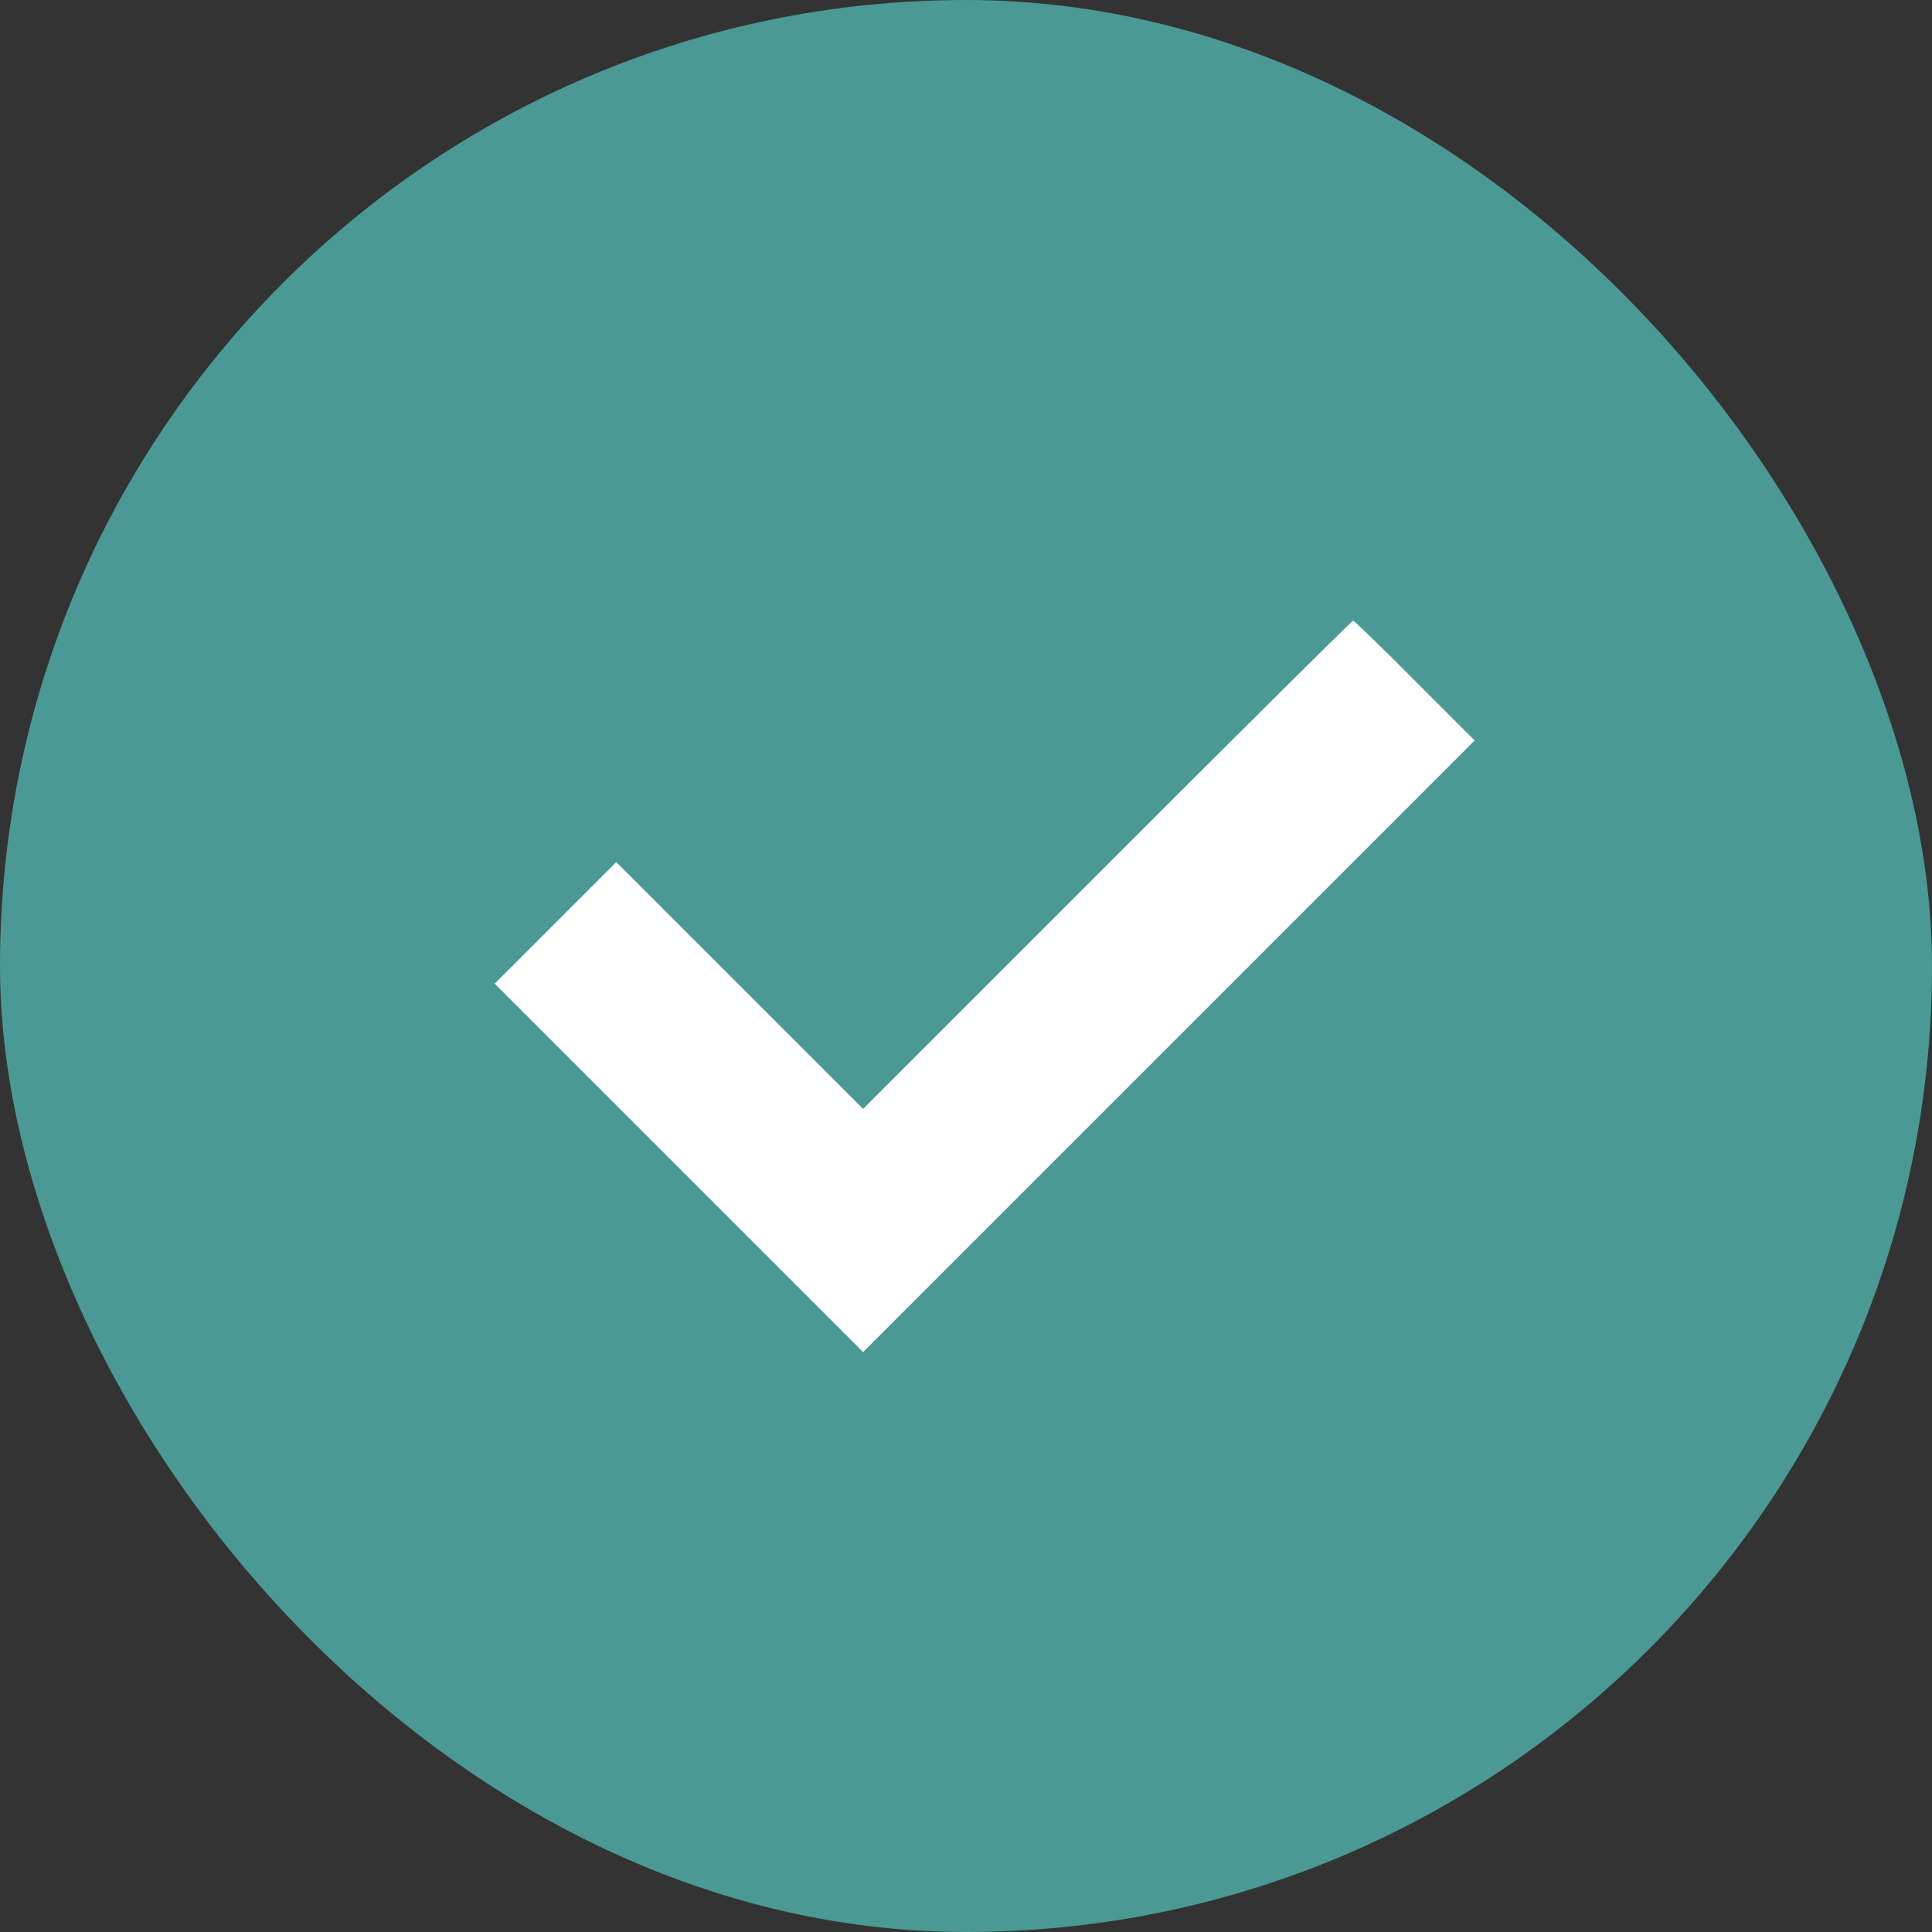 <?xml version="1.0" encoding="UTF-8"?> <svg xmlns="http://www.w3.org/2000/svg" width="414" height="414" viewBox="0 0 414 414" fill="none"><rect x="0" y="0" width="414" height="414" fill="#333333" stroke="none"/> <rect width="414" height="414" rx="207" fill="#4A9994"></rect> <path d="M237.288 185.27L184.942 237.617L158.5 211.175L132.058 184.734L119.029 197.763L106 210.792L145.471 250.263L184.942 289.734L250.471 224.204L316 158.675L303.201 145.876C296.15 138.748 290.172 133 289.942 133C289.712 133 266.029 156.529 237.288 185.27Z" fill="white"></path> </svg> 